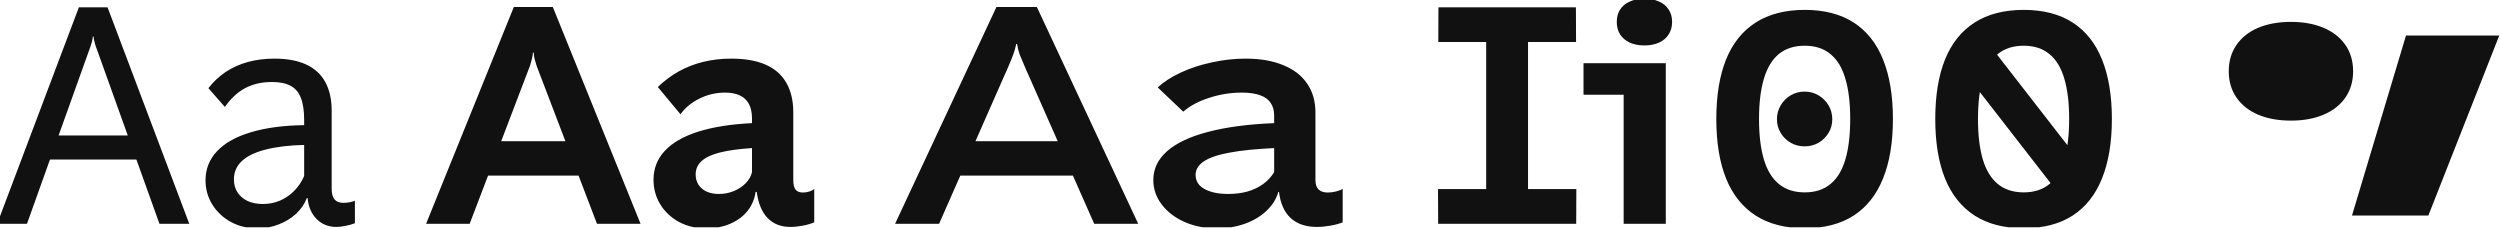 <svg width="710" height="65" viewBox="0 0 710 65" fill="none" xmlns="http://www.w3.org/2000/svg">
<g clip-path="url(#clip0_2143_6942)">
<path d="M22.401 2.075H30.544L53.751 63.552H45.282L27.206 13.149C27.151 13.04 27.097 12.878 27.043 12.661C26.907 12.226 26.798 11.806 26.717 11.398C26.636 10.991 26.595 10.652 26.595 10.381H26.351C26.351 10.706 26.296 11.086 26.188 11.521C26.106 11.928 25.971 12.389 25.781 12.905C25.781 12.986 25.753 13.081 25.699 13.19L7.663 63.552H-0.805L22.401 2.075ZM12.467 38.473H40.478V45.313H12.467V38.473ZM73.067 64.855C70.352 64.855 67.869 64.258 65.616 63.064C63.39 61.842 61.626 60.2 60.323 58.137C59.02 56.047 58.369 53.74 58.369 51.216C58.369 48.013 59.455 45.258 61.626 42.951C63.825 40.617 67.014 38.826 71.194 37.577C75.401 36.301 80.463 35.623 86.38 35.541V34.116C86.38 31.484 86.068 29.38 85.443 27.806C84.846 26.232 83.883 25.092 82.553 24.386C81.223 23.653 79.445 23.287 77.219 23.287C74.369 23.287 71.859 23.857 69.687 24.997C67.516 26.137 65.575 27.928 63.865 30.371L59.183 25.037C60.622 23.192 62.278 21.645 64.15 20.396C66.05 19.148 68.154 18.211 70.461 17.587C72.768 16.962 75.265 16.65 77.952 16.65C81.535 16.65 84.534 17.207 86.95 18.32C89.365 19.433 91.17 21.088 92.365 23.287C93.586 25.485 94.197 28.213 94.197 31.47V53.618C94.197 54.975 94.468 55.98 95.011 56.631C95.554 57.282 96.395 57.608 97.535 57.608C98.132 57.608 98.784 57.54 99.49 57.404C100.222 57.242 100.656 57.092 100.792 56.957V63.389C100.086 63.688 99.232 63.932 98.227 64.122C97.25 64.339 96.341 64.448 95.499 64.448C93.274 64.448 91.415 63.701 89.922 62.209C88.429 60.689 87.574 58.694 87.357 56.224H87.153C86.529 57.879 85.511 59.372 84.1 60.702C82.688 62.005 81.019 63.023 79.092 63.756C77.192 64.489 75.184 64.855 73.067 64.855ZM74.654 57.934C76.364 57.934 77.966 57.622 79.459 56.997C80.978 56.346 82.322 55.437 83.489 54.27C84.683 53.075 85.647 51.65 86.38 49.995V41.16C81.983 41.268 78.305 41.716 75.346 42.503C72.388 43.263 70.162 44.349 68.669 45.76C67.177 47.172 66.43 48.895 66.43 50.931C66.43 52.342 66.769 53.577 67.448 54.636C68.127 55.667 69.077 56.482 70.298 57.079C71.547 57.649 72.999 57.934 74.654 57.934ZM145.927 1.994H157.002L181.918 63.552H169.541L152.564 19.134C152.509 18.944 152.442 18.754 152.36 18.564C152.143 17.913 151.953 17.261 151.79 16.61C151.654 15.958 151.587 15.402 151.587 14.941H151.342C151.342 15.429 151.247 16.026 151.057 16.732C150.895 17.438 150.691 18.143 150.447 18.849C150.42 18.957 150.379 19.066 150.325 19.175L133.388 63.552H121.011L145.927 1.994ZM134.202 40.101H168.564V49.873H134.202V40.101ZM200.458 64.855C197.69 64.855 195.166 64.258 192.886 63.064C190.633 61.842 188.855 60.187 187.552 58.096C186.25 55.98 185.598 53.632 185.598 51.053C185.598 47.877 186.657 45.15 188.774 42.87C190.918 40.563 194.066 38.744 198.219 37.414C202.399 36.084 207.516 35.27 213.568 34.971V33.669C213.568 32.013 213.283 30.642 212.713 29.556C212.143 28.471 211.288 27.657 210.148 27.114C209.008 26.571 207.583 26.299 205.873 26.299C203.322 26.299 200.906 26.869 198.626 28.009C196.373 29.122 194.582 30.602 193.252 32.447L186.82 24.712C188.692 22.92 190.701 21.427 192.845 20.233C195.017 19.039 197.337 18.143 199.807 17.546C202.277 16.949 204.91 16.65 207.705 16.65C211.587 16.65 214.83 17.22 217.436 18.36C220.042 19.5 221.996 21.21 223.299 23.49C224.628 25.77 225.294 28.593 225.294 31.959V51.094C225.294 52.37 225.511 53.292 225.945 53.862C226.379 54.405 227.085 54.677 228.062 54.677C228.713 54.677 229.351 54.568 229.976 54.351C230.627 54.134 231.048 53.889 231.238 53.618V63.145C230.369 63.525 229.297 63.837 228.021 64.081C226.745 64.326 225.565 64.448 224.479 64.448C221.792 64.448 219.634 63.606 218.006 61.924C216.377 60.241 215.346 57.771 214.912 54.514H214.586C214.315 56.495 213.568 58.273 212.347 59.847C211.125 61.394 209.497 62.616 207.461 63.511C205.425 64.407 203.091 64.855 200.458 64.855ZM204.204 55.084C205.67 55.084 207.068 54.812 208.398 54.27C209.727 53.727 210.854 52.98 211.777 52.03C212.699 51.08 213.297 50.035 213.568 48.895V42.056C209.823 42.3 206.769 42.721 204.408 43.318C202.073 43.915 200.35 44.729 199.237 45.76C198.124 46.765 197.568 48.027 197.568 49.547C197.568 50.66 197.839 51.637 198.382 52.478C198.952 53.319 199.726 53.971 200.703 54.432C201.707 54.867 202.874 55.084 204.204 55.084ZM282.988 1.994H294.469L323.254 63.552H310.755L292.027 21.17C291.836 20.735 291.646 20.315 291.457 19.907C290.561 17.845 289.936 16.365 289.584 15.47C289.258 14.547 289.014 13.556 288.851 12.498H288.607C288.389 13.583 288.104 14.588 287.752 15.51C287.426 16.433 286.788 17.98 285.838 20.152C285.675 20.505 285.513 20.858 285.35 21.21L266.703 63.552H254.204L282.988 1.994ZM270.001 40.101H307.335V49.873H270.001V40.101ZM345.614 64.855C342.276 64.855 339.222 64.258 336.454 63.064C333.713 61.842 331.541 60.187 329.94 58.096C328.339 55.98 327.538 53.659 327.538 51.135C327.538 47.959 328.854 45.218 331.487 42.91C334.12 40.603 337.988 38.785 343.09 37.455C348.22 36.098 354.477 35.27 361.859 34.971V32.854C361.859 31.361 361.52 30.14 360.841 29.19C360.19 28.213 359.186 27.494 357.828 27.032C356.472 26.544 354.748 26.299 352.658 26.299C349.482 26.299 346.375 26.802 343.334 27.806C340.322 28.783 337.893 30.086 336.047 31.714L328.8 24.834C330.483 23.26 332.667 21.848 335.354 20.6C338.042 19.351 340.987 18.387 344.189 17.709C347.393 17.003 350.581 16.65 353.757 16.65C357.883 16.65 361.425 17.261 364.383 18.483C367.369 19.677 369.649 21.427 371.223 23.735C372.798 26.015 373.584 28.756 373.584 31.959V51.094C373.584 52.288 373.869 53.184 374.439 53.781C375.037 54.378 375.919 54.677 377.086 54.677C377.873 54.677 378.687 54.568 379.528 54.351C380.37 54.134 380.967 53.889 381.32 53.618V63.145C380.397 63.525 379.243 63.837 377.859 64.081C376.503 64.326 375.213 64.448 373.991 64.448C370.87 64.448 368.387 63.606 366.541 61.924C364.723 60.214 363.623 57.744 363.243 54.514H363.04C362.47 56.522 361.343 58.314 359.66 59.888C358.005 61.462 355.955 62.684 353.513 63.552C351.07 64.421 348.437 64.855 345.614 64.855ZM348.79 55.084C350.772 55.084 352.604 54.853 354.286 54.392C355.969 53.903 357.449 53.197 358.724 52.275C360 51.352 361.045 50.225 361.859 48.895V42.056C356.648 42.3 352.4 42.734 349.116 43.358C345.859 43.955 343.444 44.783 341.869 45.842C340.322 46.873 339.548 48.163 339.548 49.71C339.548 50.822 339.914 51.786 340.647 52.6C341.408 53.387 342.479 53.998 343.864 54.432C345.248 54.867 346.89 55.084 348.79 55.084ZM408.394 53.7H422.074V11.928H408.476L408.516 2.075H447.56L447.601 11.928H433.962V53.7H447.682L447.642 63.552H408.435L408.394 53.7ZM461.117 21.129L466.491 26.91H449.717V17.953H473.087V63.552H461.117V21.129ZM467.02 12.905C465.419 12.905 464.021 12.633 462.827 12.091C461.66 11.548 460.75 10.774 460.099 9.77C459.474 8.766 459.163 7.585 459.163 6.228C459.163 4.871 459.474 3.704 460.099 2.726C460.75 1.722 461.66 0.962 462.827 0.447C464.021 -0.096 465.419 -0.368 467.02 -0.368C468.622 -0.368 470.006 -0.096 471.173 0.447C472.368 0.962 473.276 1.722 473.901 2.726C474.552 3.704 474.878 4.871 474.878 6.228C474.878 7.585 474.552 8.766 473.901 9.77C473.276 10.774 472.368 11.548 471.173 12.091C470.006 12.633 468.622 12.905 467.02 12.905ZM512.51 41.567C511.071 41.567 509.755 41.228 508.561 40.549C507.366 39.843 506.417 38.907 505.711 37.74C505.005 36.573 504.652 35.283 504.652 33.872C504.652 32.434 505.005 31.117 505.711 29.923C506.417 28.729 507.366 27.779 508.561 27.073C509.755 26.367 511.071 26.015 512.51 26.015C513.949 26.015 515.264 26.367 516.459 27.073C517.654 27.779 518.603 28.729 519.309 29.923C520.015 31.117 520.368 32.434 520.368 33.872C520.368 35.283 520.015 36.573 519.309 37.74C518.603 38.907 517.654 39.843 516.459 40.549C515.264 41.228 513.949 41.567 512.51 41.567ZM512.551 64.814C507.014 64.814 502.372 63.62 498.627 61.231C494.881 58.816 492.072 55.301 490.199 50.687C488.353 46.072 487.431 40.441 487.431 33.791C487.431 27.141 488.353 21.509 490.199 16.895C492.072 12.28 494.881 8.779 498.627 6.391C502.372 4.002 507.014 2.808 512.551 2.808C518.088 2.808 522.715 4.002 526.434 6.391C530.153 8.779 532.934 12.28 534.78 16.895C536.653 21.509 537.589 27.141 537.589 33.791C537.589 40.441 536.653 46.072 534.78 50.687C532.934 55.301 530.153 58.816 526.434 61.231C522.715 63.62 518.088 64.814 512.551 64.814ZM512.551 54.636C515.509 54.636 517.939 53.849 519.838 52.275C521.766 50.7 523.177 48.38 524.072 45.313C524.995 42.218 525.457 38.378 525.457 33.791C525.457 29.204 524.995 25.377 524.072 22.31C523.177 19.242 521.766 16.922 519.838 15.348C517.939 13.773 515.509 12.986 512.551 12.986C509.565 12.986 507.109 13.773 505.182 15.348C503.282 16.922 501.87 19.256 500.947 22.35C500.025 25.417 499.563 29.231 499.563 33.791C499.563 38.378 500.025 42.218 500.947 45.313C501.87 48.38 503.295 50.7 505.222 52.275C507.15 53.849 509.592 54.636 512.551 54.636ZM558.001 20.64L566.143 14.208L591.385 46.697L583.243 53.13L558.001 20.64ZM574.734 64.814C569.197 64.814 564.555 63.62 560.81 61.231C557.064 58.816 554.255 55.301 552.382 50.687C550.536 46.072 549.614 40.441 549.614 33.791C549.614 27.141 550.536 21.509 552.382 16.895C554.255 12.28 557.064 8.779 560.81 6.391C564.555 4.002 569.197 2.808 574.734 2.808C580.271 2.808 584.898 4.002 588.617 6.391C592.336 8.779 595.117 12.28 596.963 16.895C598.836 21.509 599.772 27.141 599.772 33.791C599.772 40.441 598.836 46.072 596.963 50.687C595.117 55.301 592.336 58.816 588.617 61.231C584.898 63.62 580.271 64.814 574.734 64.814ZM574.734 54.636C577.692 54.636 580.122 53.849 582.021 52.275C583.949 50.7 585.36 48.38 586.256 45.313C587.178 42.218 587.64 38.378 587.64 33.791C587.64 29.204 587.178 25.377 586.256 22.31C585.36 19.242 583.949 16.922 582.021 15.348C580.122 13.773 577.692 12.986 574.734 12.986C571.748 12.986 569.292 13.773 567.365 15.348C565.465 16.922 564.053 19.256 563.13 22.35C562.208 25.417 561.746 29.231 561.746 33.791C561.746 38.378 562.208 42.218 563.13 45.313C564.053 48.38 565.478 50.7 567.405 52.275C569.333 53.849 571.776 54.636 574.734 54.636Z" fill="#111111"/>
<path d="M650.626 34.254C647.063 34.254 643.939 33.686 641.254 32.55C638.62 31.414 636.581 29.787 635.135 27.67C633.689 25.553 632.966 23.075 632.966 20.235C632.966 17.395 633.689 14.916 635.135 12.799C636.581 10.682 638.62 9.055 641.254 7.919C643.939 6.783 647.063 6.215 650.626 6.215C654.189 6.215 657.287 6.783 659.92 7.919C662.606 9.055 664.671 10.682 666.117 12.799C667.563 14.916 668.286 17.395 668.286 20.235C668.286 23.075 667.563 25.553 666.117 27.67C664.671 29.787 662.606 31.414 659.92 32.55C657.287 33.686 654.189 34.254 650.626 34.254ZM683.302 10.088H709.791L689.653 61.208H667.966L683.302 10.088Z" fill="#111111"/>
</g>
<defs>
<clipPath id="clip0_2143_6942">
<rect width="710" height="64.546" fill="white"/>
</clipPath>
</defs>
</svg>
